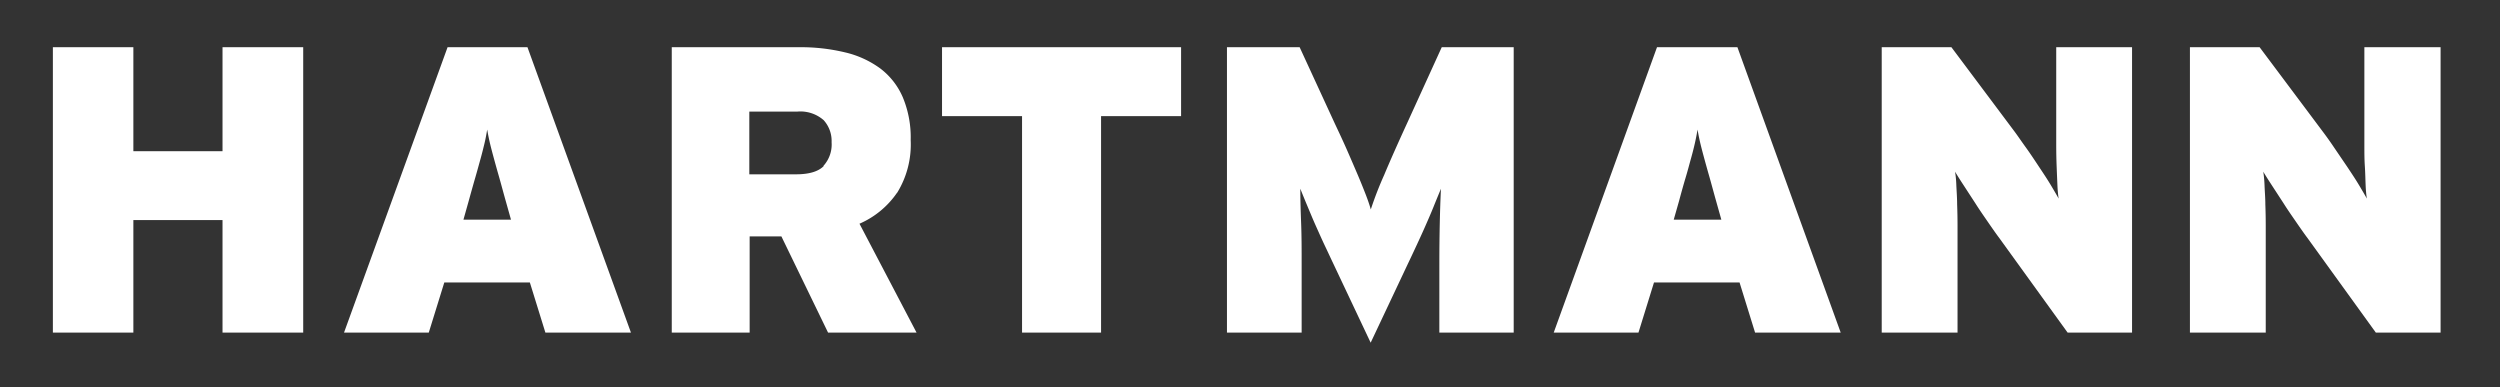 <svg xmlns="http://www.w3.org/2000/svg" id="Ebene_1" data-name="Ebene 1" viewBox="0 0 374.91 58.04"><rect x="0" y="0" width="374.91" height="58.04" fill="#333333" stroke="none"/><defs><style>.cls-1{fill:#fff;}</style></defs><path class="cls-1" d="M67.12,7.08,51.59,49.88H64.3l2.33-7.52H79.46l2.33,7.52H94.62L79.1,7.08ZM69.5,32.94l.79-2.81c.37-1.34.7-2.52,1-3.55s.54-1.93.77-2.75.41-1.56.58-2.26.3-1.4.42-2.14c.13.74.27,1.44.43,2.11s.36,1.42.58,2.23.48,1.74.77,2.75.61,2.23,1,3.61l.79,2.81ZM354.57,7.08V21.69c0,1.11,0,2.18.07,3.21s.08,2,.12,2.88a19,19,0,0,0,.18,2c-.24-.45-.63-1.11-1.16-2s-1.12-1.77-1.77-2.75l-2-2.94c-.67-1-1.25-1.79-1.74-2.44L338.86,7.08H328.41v42.8h11.37v-16q0-1.65-.06-3.21c0-1-.09-2-.12-2.87a18.28,18.28,0,0,0-.19-2.05c.29.49.71,1.16,1.26,2l1.77,2.72c.63,1,1.27,1.91,1.93,2.87s1.22,1.76,1.71,2.41l10.21,14.13H366V7.08ZM33.37,22.67H20V7.08H7.93v42.8H20V33H33.37V49.88h12.1V7.08H33.37Zm107.9-5.25h12V49.88h11.85V17.42h12V7.08H141.27Zm167.09,4.27q0,1.66.06,3.21t.12,2.88a19,19,0,0,0,.18,2c-.24-.45-.63-1.11-1.16-2s-1.12-1.77-1.77-2.75-1.32-2-2-2.94-1.25-1.79-1.74-2.44L292.64,7.08H282.19v42.8h11.37v-16q0-1.65-.06-3.21c0-1-.08-2-.12-2.87a16.17,16.17,0,0,0-.19-2.05c.29.49.71,1.16,1.26,2l1.77,2.72c.63,1,1.27,1.91,1.93,2.87s1.22,1.76,1.71,2.41l10.21,14.13h9.66V7.08H308.36ZM211,18.51c-1.35,2.94-2.5,5.52-3.43,7.74a53,53,0,0,0-2,5.16c-.17-.61-.42-1.36-.77-2.26s-.75-1.9-1.22-3-1-2.33-1.56-3.61-1.19-2.62-1.84-4L194.9,7.08H184v42.8H195.2V39.67c0-2.12,0-4.13-.07-6S195,30,195,28.3c.32.81.69,1.71,1.1,2.69s.83,2,1.28,3,.89,2,1.34,2.94.85,1.82,1.22,2.59l5.61,11.87,5.6-11.87c.37-.77.78-1.64,1.22-2.59s.9-1.94,1.34-2.94.88-2,1.28-3,.77-1.88,1.1-2.69c-.08,1.67-.14,3.45-.18,5.35s-.06,3.9-.06,6V49.88H227V7.08H216.21Zm-76.46,10.4A13.81,13.81,0,0,0,136.57,21a15.6,15.6,0,0,0-1.2-6.45A10.74,10.74,0,0,0,132,10.26a14.54,14.54,0,0,0-5.29-2.41,28.32,28.32,0,0,0-6.81-.77H100.74v42.8h11.68V35.45h4.76l7,14.43h13.27l-8.56-16.33a13.18,13.18,0,0,0,5.63-4.64m-11-4c-.81.82-2.2,1.23-4.15,1.23h-7V16.74h7.15a5.29,5.29,0,0,1,4,1.28,4.65,4.65,0,0,1,1.19,3.31,4.76,4.76,0,0,1-1.22,3.54m125-17.79L233,49.88h12.71l2.33-7.52h12.83l2.33,7.52h12.84L260.55,7.08ZM251,32.94l.8-2.81c.36-1.34.69-2.52,1-3.55s.54-1.93.77-2.75.42-1.56.58-2.26.3-1.4.42-2.14c.13.74.27,1.44.43,2.11s.36,1.42.58,2.23.48,1.74.77,2.75.61,2.23,1,3.61l.79,2.81Z"></path></svg>